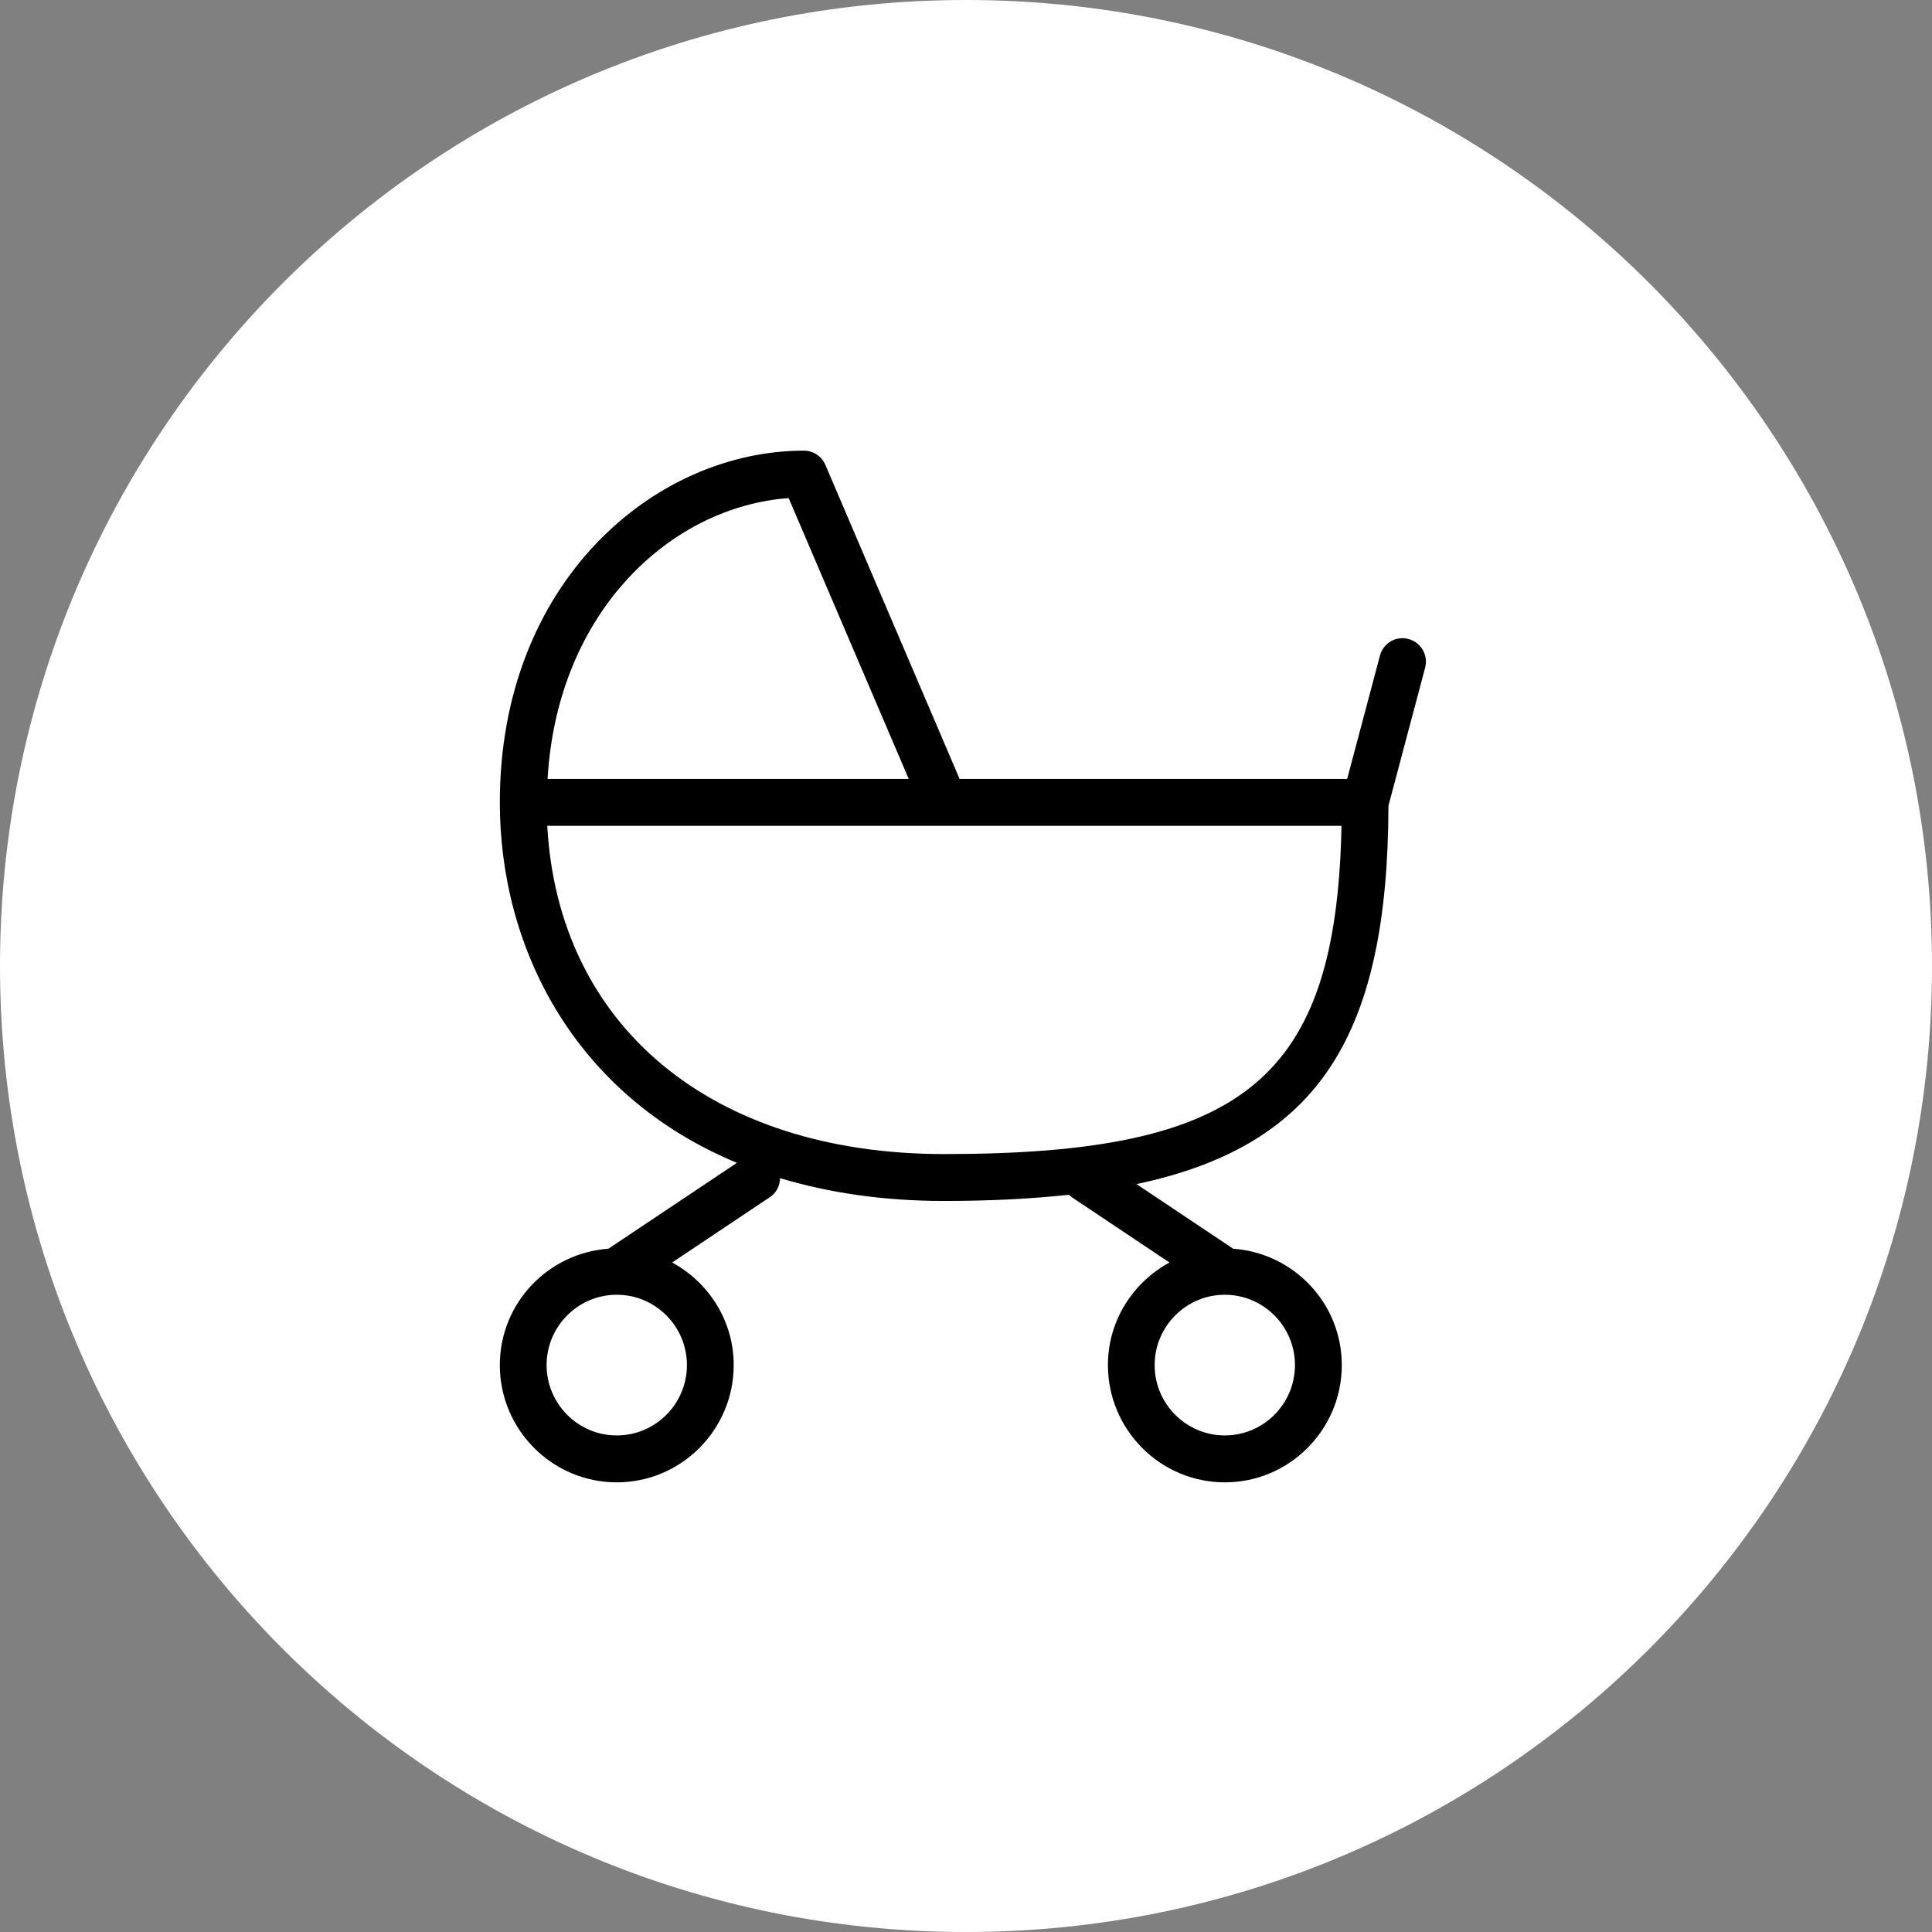 <?xml version="1.0" encoding="UTF-8"?> <svg xmlns="http://www.w3.org/2000/svg" xmlns:xlink="http://www.w3.org/1999/xlink" width="500" zoomAndPan="magnify" viewBox="0 0 375 375" height="500" preserveAspectRatio="xMidYMid meet" version="1.0"><rect x="0" y="0" width="375" height="375" fill="#808080" stroke="none"/><defs><clipPath id="df477946a3"><path d="M 187.5 0 C 83.945 0 0 83.945 0 187.5 C 0 291.055 83.945 375 187.5 375 C 291.055 375 375 291.055 375 187.5 C 375 83.945 291.055 0 187.5 0 Z M 187.5 0 " clip-rule="nonzero"></path></clipPath><clipPath id="d1760f4b15"><path d="M 97 87.473 L 277 87.473 L 277 287.723 L 97 287.723 Z M 97 87.473 " clip-rule="nonzero"></path></clipPath></defs><g clip-path="url(#df477946a3)"><rect x="-37.5" width="450" fill="#ffffff" y="-37.5" height="450" fill-opacity="1"></rect></g><g clip-path="url(#d1760f4b15)"><path fill="#000000" d="M 269.492 156.41 L 276.617 129.605 C 277.262 127.176 275.82 124.68 273.402 124.035 C 270.953 123.359 268.492 124.836 267.848 127.258 L 261.484 151.188 L 186.258 151.188 L 160.203 90.23 C 159.488 88.555 157.844 87.473 156.027 87.473 C 127.02 87.473 97.016 113.004 97.016 155.738 C 97.016 184.117 111.562 212.637 143.035 225.707 L 118.098 242.375 C 106.348 243.219 97.016 252.977 97.016 264.965 C 97.016 277.508 107.195 287.723 119.715 287.723 C 132.234 287.723 142.41 277.508 142.41 264.965 C 142.41 256.336 137.543 248.898 130.461 245.051 L 149.473 232.344 C 150.742 231.488 151.371 230.102 151.406 228.676 C 160.758 231.488 171.316 233.105 183.262 233.105 C 192.18 233.105 200.195 232.688 207.539 231.898 C 207.703 232.043 207.801 232.223 207.984 232.344 L 226.996 245.051 C 219.914 248.91 215.047 256.336 215.047 264.965 C 215.047 277.508 225.223 287.723 237.742 287.723 C 250.262 287.723 260.441 277.508 260.441 264.965 C 260.441 252.977 251.117 243.219 239.359 242.375 L 220.594 229.832 C 256.191 222.293 269.363 200.703 269.5 156.41 Z M 119.715 278.617 C 112.207 278.617 106.094 272.492 106.094 264.965 C 106.094 257.438 112.207 251.312 119.715 251.312 C 127.223 251.312 133.332 257.438 133.332 264.965 C 133.332 272.492 127.223 278.617 119.715 278.617 Z M 251.352 264.965 C 251.352 272.492 245.242 278.617 237.734 278.617 C 230.227 278.617 224.117 272.492 224.117 264.965 C 224.117 257.438 230.227 251.312 237.734 251.312 C 245.242 251.312 251.352 257.438 251.352 264.965 Z M 153.078 96.684 L 176.383 151.188 L 106.285 151.188 C 108.203 118.348 130.527 98.293 153.078 96.684 Z M 106.223 160.289 L 260.387 160.289 C 259.387 209.578 241.367 224.004 183.262 224.004 C 138.117 224.004 108.363 199.164 106.223 160.289 Z M 106.223 160.289 " fill-opacity="1" fill-rule="nonzero"></path></g></svg> 